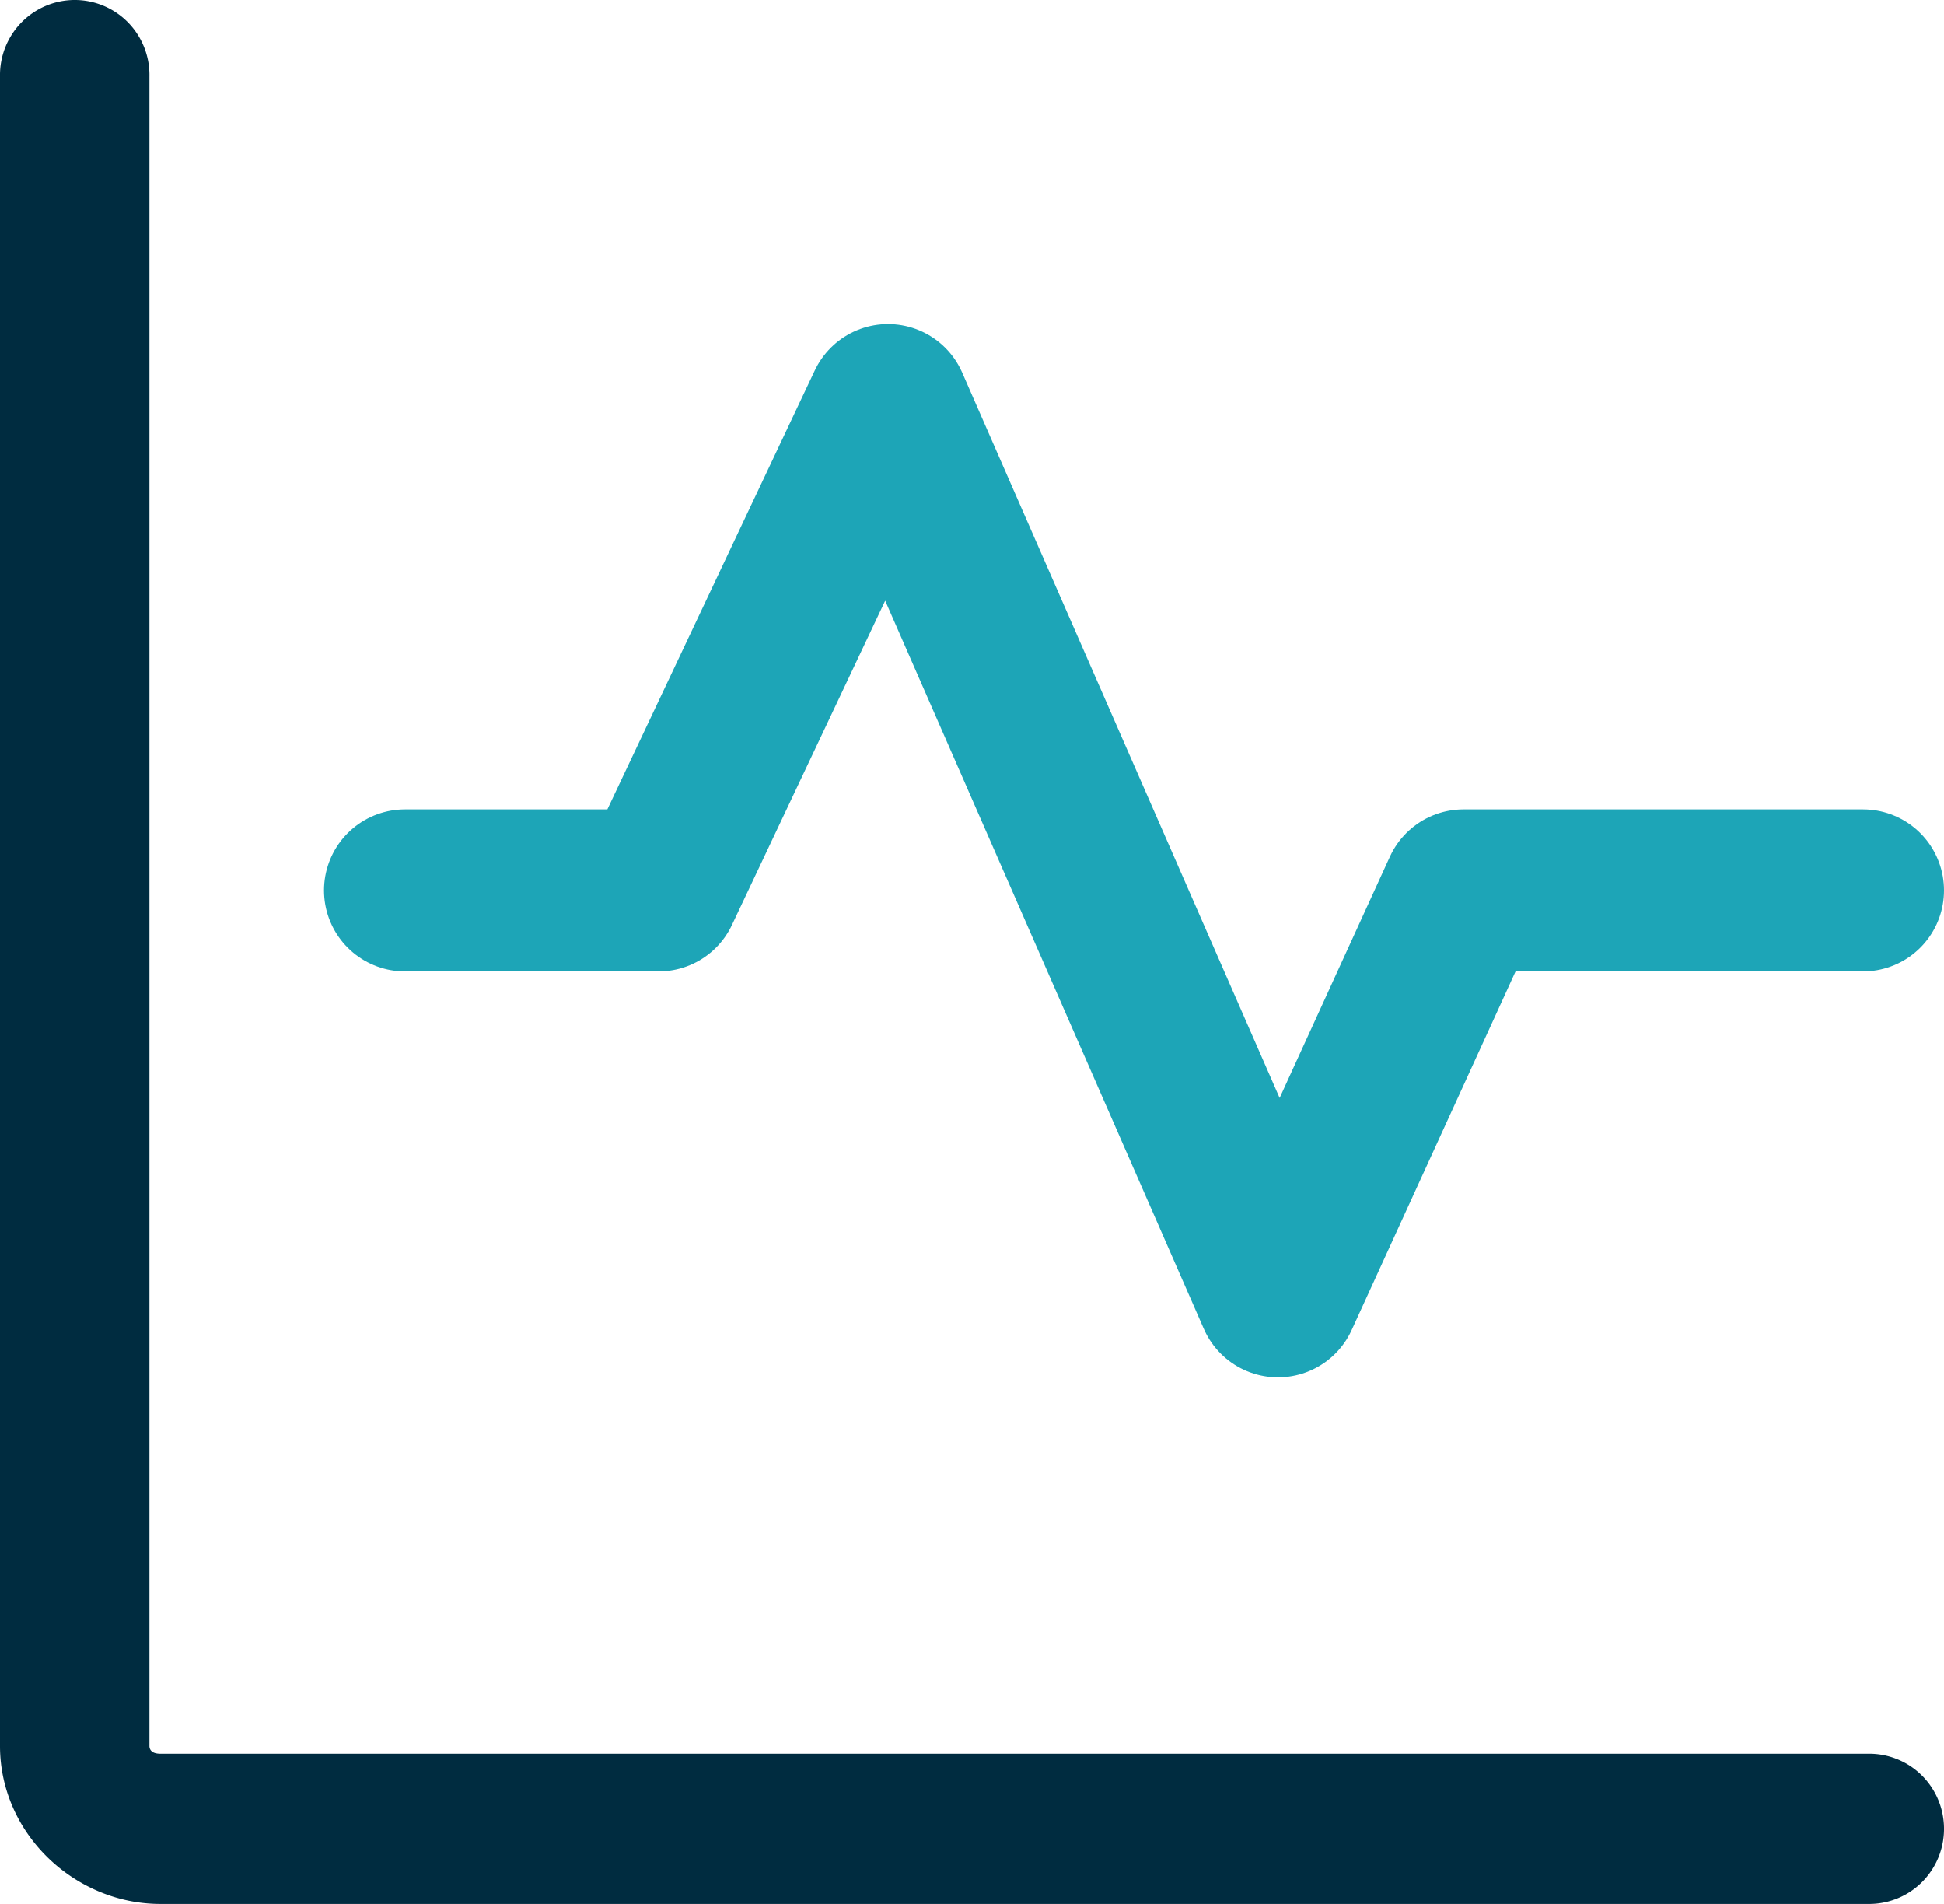 <?xml version="1.0" encoding="UTF-8"?> <svg xmlns="http://www.w3.org/2000/svg" width="48" height="47"><g fill="none" fill-rule="evenodd"><path d="M1.826 0A1.842 1.842 0 00.52.564 1.86 1.86 0 000 1.892V43.1C0 45.262 1.843 47 3.96 47h42.17a1.844 1.844 0 001.619-.92 1.861 1.861 0 000-1.868 1.844 1.844 0 00-1.619-.92H3.96c-.22 0-.27-.106-.27-.193V1.892A1.858 1.858 0 003.158.55 1.842 1.842 0 001.827 0z" fill="#002C40" fill-rule="nonzero"></path><path stroke="#1DA5B7" stroke-width="4" stroke-linecap="round" stroke-linejoin="round" d="M10 21.98h6.264L21.926 10l9.63 22 4.581-10.02H46"></path></g></svg> 